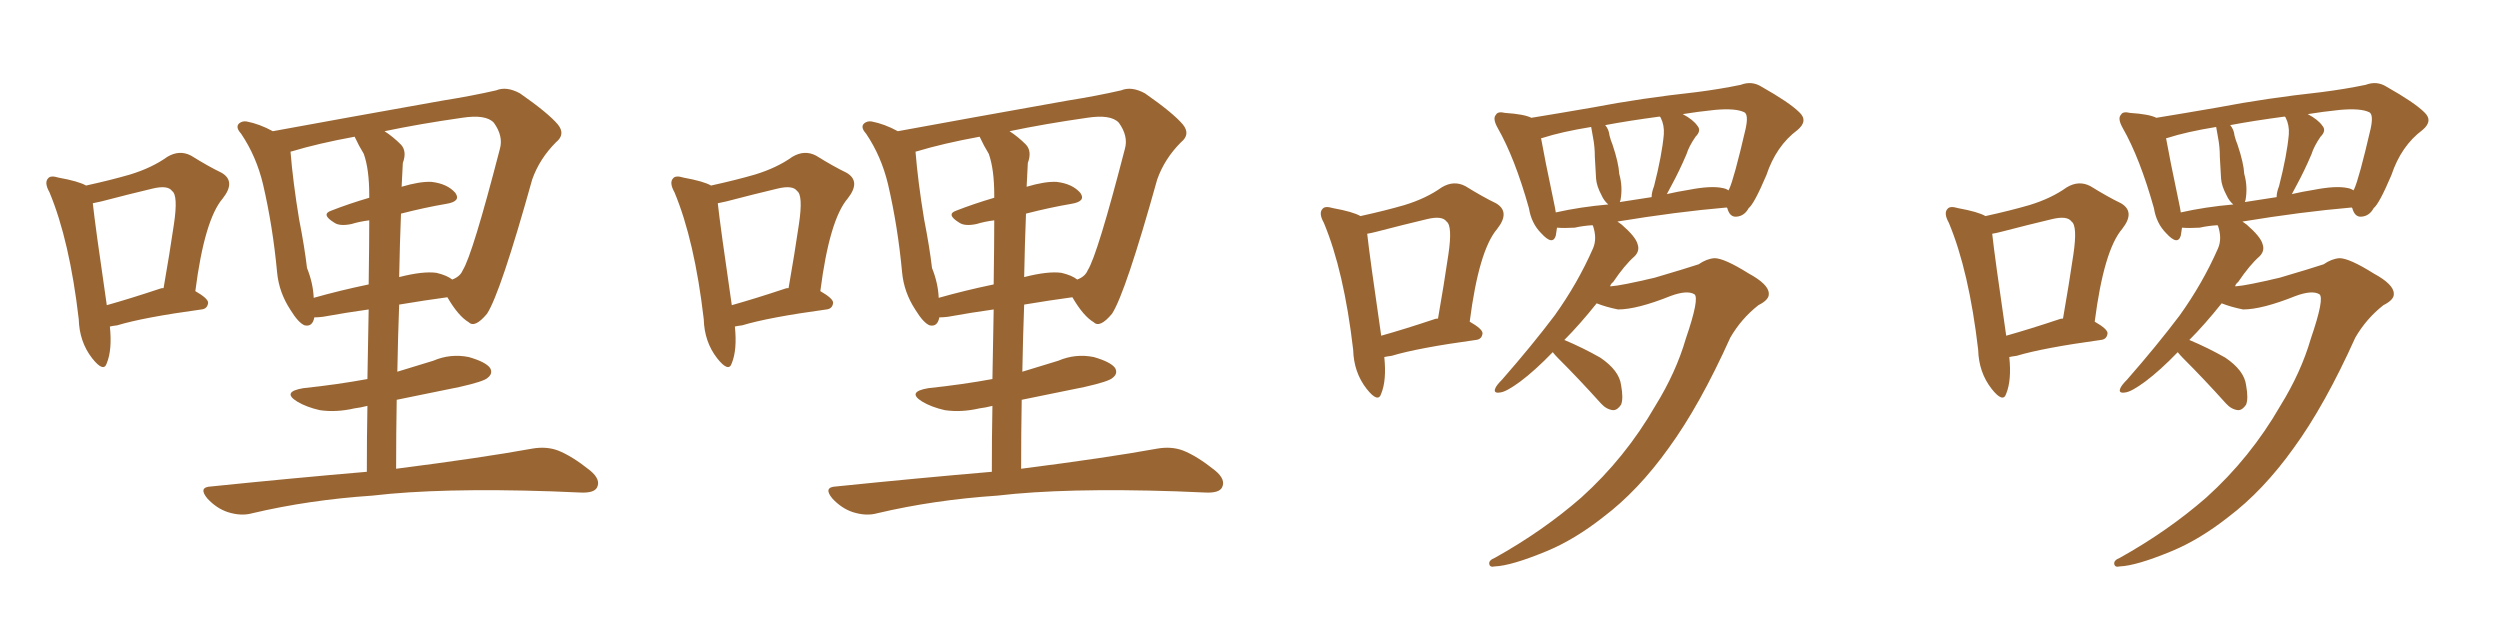 <svg xmlns="http://www.w3.org/2000/svg" xmlns:xlink="http://www.w3.org/1999/xlink" width="600" height="150"><path fill="#996633" padding="10" d="M26.37 78.37L26.37 78.37Q26.95 83.94 25.63 87.16L25.63 87.16Q24.90 89.50 22.12 85.99L22.12 85.99Q19.04 82.03 18.90 76.61L18.90 76.61Q16.70 57.71 11.87 46.14L11.87 46.14Q10.55 43.80 11.57 42.77L11.57 42.77Q12.16 42.04 14.06 42.63L14.06 42.63Q18.90 43.51 20.65 44.53L20.65 44.53Q26.66 43.21 31.20 41.89L31.20 41.89Q36.47 40.28 40.14 37.65L40.14 37.65Q43.07 35.89 45.85 37.35L45.85 37.35Q50.10 39.99 53.17 41.46L53.17 41.46Q56.69 43.51 53.47 47.61L53.47 47.61Q49.07 52.73 46.88 69.87L46.88 69.87Q49.95 71.63 49.95 72.66L49.95 72.66Q49.80 74.12 48.34 74.27L48.34 74.27Q34.42 76.17 28.13 78.08L28.13 78.08Q26.95 78.22 26.37 78.37ZM38.38 69.29L38.38 69.29Q38.67 69.14 39.26 69.14L39.26 69.14Q40.72 60.79 41.75 53.76L41.75 53.76Q42.77 46.88 41.31 45.85L41.31 45.85Q40.28 44.38 36.62 45.26L36.62 45.26Q31.05 46.58 24.32 48.34L24.32 48.34Q23.14 48.63 22.27 48.78L22.27 48.78Q22.85 54.20 25.63 73.24L25.63 73.24Q31.35 71.63 38.38 69.29ZM88.04 113.23L88.04 113.23Q88.04 104.59 88.18 97.41L88.18 97.41Q86.43 97.85 85.11 98.00L85.11 98.00Q80.71 99.02 76.76 98.44L76.76 98.44Q73.54 97.71 71.34 96.39L71.34 96.39Q67.53 94.04 72.80 93.16L72.80 93.16Q81.01 92.29 88.18 90.97L88.18 90.97Q88.33 81.45 88.48 74.27L88.48 74.27Q83.20 75 77.49 76.03L77.49 76.03Q76.32 76.17 75.44 76.17L75.44 76.17Q75 78.52 73.10 78.08L73.10 78.08Q71.63 77.49 69.73 74.41L69.73 74.41Q66.94 70.17 66.50 65.33L66.50 65.33Q65.48 54.35 63.13 44.24L63.13 44.24Q61.52 37.50 57.86 32.08L57.86 32.08Q56.40 30.47 57.42 29.59L57.42 29.59Q58.15 29.00 59.18 29.15L59.18 29.15Q62.26 29.74 65.48 31.49L65.48 31.49Q73.68 30.03 83.94 28.13L83.94 28.13Q96.24 25.93 106.05 24.17L106.05 24.17Q113.38 23.00 119.09 21.68L119.09 21.68Q121.58 20.65 124.80 22.41L124.80 22.41Q131.54 27.10 133.89 29.88L133.89 29.88Q135.79 32.23 133.45 34.13L133.45 34.13Q129.49 38.09 127.73 43.07L127.73 43.07L127.73 43.07Q120.12 70.31 116.89 75.29L116.89 75.29Q113.96 78.81 112.50 77.34L112.50 77.34Q110.01 75.88 107.37 71.34L107.37 71.34Q101.95 72.07 95.80 73.10L95.80 73.10Q95.51 80.71 95.36 89.21L95.36 89.21Q99.61 87.89 104.00 86.57L104.00 86.57Q108.11 84.81 112.50 85.69L112.50 85.69Q116.60 86.87 117.63 88.33L117.63 88.33Q118.36 89.65 117.04 90.67L117.04 90.67Q116.16 91.55 110.30 92.87L110.30 92.87Q102.39 94.48 95.21 95.95L95.21 95.95Q95.07 104.00 95.07 112.50L95.07 112.50Q115.72 109.86 127.73 107.67L127.73 107.67Q131.10 107.08 133.89 108.11L133.89 108.11Q137.26 109.42 141.65 112.94L141.65 112.94Q144.29 115.14 143.26 117.04L143.26 117.04Q142.53 118.36 139.31 118.21L139.31 118.21Q135.94 118.07 132.28 117.92L132.28 117.92Q105.62 117.04 89.36 118.95L89.36 118.95Q74.12 119.97 60.50 123.19L60.50 123.19Q57.86 123.93 54.64 122.90L54.64 122.90Q52.00 122.02 49.80 119.68L49.80 119.68Q47.46 116.89 50.68 116.75L50.68 116.75Q70.75 114.70 88.04 113.23ZM96.24 51.27L96.24 51.27Q95.95 58.45 95.80 66.50L95.80 66.50Q101.51 65.04 104.74 65.48L104.74 65.48Q107.23 66.06 108.54 67.09L108.54 67.09Q110.45 66.36 111.04 64.89L111.04 64.89Q113.38 61.23 119.97 35.74L119.97 35.74Q120.85 32.67 118.51 29.44L118.51 29.44Q116.60 27.39 110.89 28.27L110.89 28.27Q100.63 29.74 92.29 31.49L92.29 31.49Q94.34 32.81 96.24 34.72L96.24 34.72Q97.71 36.33 96.68 39.11L96.68 39.11Q96.53 41.60 96.39 44.82L96.39 44.82Q100.78 43.51 103.56 43.65L103.56 43.65Q107.37 44.09 109.28 46.29L109.28 46.29Q110.74 48.34 107.08 48.93L107.08 48.93Q101.95 49.80 96.24 51.27ZM87.30 36.91L87.30 36.91L87.30 36.91Q86.13 35.01 85.11 32.81L85.11 32.81Q76.32 34.42 70.02 36.33L70.02 36.33Q69.73 36.33 69.73 36.47L69.73 36.47Q70.31 43.65 71.78 52.59L71.78 52.59Q73.10 59.33 73.68 64.31L73.68 64.31Q75.15 67.97 75.29 71.48L75.29 71.48Q81.45 69.73 88.48 68.26L88.48 68.26Q88.62 58.30 88.62 52.88L88.62 52.88Q86.28 53.17 84.38 53.76L84.38 53.76Q81.59 54.35 80.27 53.47L80.27 53.47Q76.90 51.42 79.54 50.54L79.54 50.54Q83.64 48.93 88.62 47.46L88.62 47.46Q88.62 47.02 88.62 46.88L88.62 46.88Q88.62 40.58 87.30 36.91ZM176.37 78.37L176.37 78.37Q176.95 83.94 175.63 87.16L175.63 87.16Q174.90 89.50 172.12 85.99L172.12 85.99Q169.04 82.03 168.90 76.61L168.90 76.61Q166.70 57.71 161.87 46.14L161.87 46.14Q160.55 43.80 161.57 42.77L161.57 42.77Q162.16 42.04 164.06 42.63L164.06 42.63Q168.90 43.51 170.65 44.53L170.65 44.53Q176.66 43.21 181.20 41.89L181.20 41.89Q186.47 40.28 190.14 37.65L190.14 37.65Q193.07 35.89 195.85 37.35L195.85 37.35Q200.10 39.99 203.17 41.46L203.17 41.46Q206.69 43.51 203.47 47.61L203.47 47.61Q199.07 52.73 196.88 69.87L196.88 69.87Q199.95 71.63 199.95 72.66L199.95 72.66Q199.80 74.12 198.34 74.27L198.34 74.27Q184.42 76.17 178.13 78.08L178.13 78.08Q176.95 78.22 176.37 78.37ZM188.38 69.29L188.38 69.29Q188.67 69.14 189.26 69.14L189.26 69.14Q190.72 60.79 191.75 53.76L191.75 53.76Q192.77 46.88 191.31 45.85L191.31 45.85Q190.28 44.38 186.62 45.26L186.62 45.26Q181.05 46.58 174.32 48.34L174.32 48.34Q173.14 48.63 172.27 48.78L172.27 48.78Q172.85 54.20 175.63 73.24L175.63 73.24Q181.35 71.63 188.38 69.29ZM238.04 113.23L238.04 113.23Q238.04 104.59 238.18 97.41L238.18 97.41Q236.43 97.85 235.11 98.00L235.11 98.00Q230.71 99.02 226.76 98.44L226.76 98.44Q223.54 97.71 221.34 96.39L221.34 96.39Q217.53 94.04 222.80 93.16L222.80 93.16Q231.01 92.29 238.18 90.97L238.18 90.97Q238.33 81.45 238.48 74.27L238.48 74.27Q233.20 75 227.49 76.03L227.49 76.03Q226.32 76.17 225.44 76.17L225.44 76.17Q225 78.52 223.10 78.08L223.10 78.08Q221.63 77.49 219.73 74.41L219.73 74.41Q216.94 70.17 216.50 65.33L216.50 65.33Q215.48 54.35 213.13 44.24L213.13 44.24Q211.52 37.50 207.86 32.08L207.86 32.08Q206.40 30.47 207.42 29.59L207.42 29.59Q208.15 29.00 209.18 29.15L209.18 29.15Q212.26 29.74 215.48 31.49L215.48 31.49Q223.68 30.03 233.94 28.13L233.94 28.13Q246.24 25.93 256.05 24.17L256.05 24.17Q263.38 23.00 269.09 21.68L269.09 21.68Q271.58 20.65 274.80 22.41L274.80 22.41Q281.54 27.10 283.89 29.88L283.89 29.88Q285.79 32.23 283.45 34.13L283.45 34.13Q279.49 38.09 277.73 43.07L277.73 43.07L277.73 43.07Q270.12 70.31 266.89 75.29L266.89 75.29Q263.96 78.81 262.50 77.34L262.50 77.34Q260.01 75.88 257.37 71.34L257.37 71.34Q251.95 72.07 245.80 73.10L245.80 73.10Q245.51 80.71 245.36 89.21L245.36 89.21Q249.61 87.89 254.00 86.57L254.00 86.57Q258.11 84.81 262.50 85.69L262.50 85.69Q266.60 86.87 267.63 88.33L267.63 88.33Q268.36 89.65 267.04 90.67L267.04 90.67Q266.16 91.55 260.30 92.87L260.30 92.87Q252.39 94.48 245.21 95.95L245.21 95.95Q245.07 104.00 245.07 112.50L245.07 112.50Q265.72 109.86 277.73 107.67L277.73 107.67Q281.10 107.08 283.89 108.11L283.89 108.11Q287.26 109.42 291.65 112.94L291.65 112.94Q294.29 115.14 293.26 117.04L293.26 117.04Q292.53 118.36 289.31 118.21L289.31 118.21Q285.94 118.07 282.28 117.92L282.28 117.92Q255.62 117.04 239.36 118.95L239.36 118.95Q224.12 119.97 210.50 123.19L210.50 123.19Q207.86 123.93 204.64 122.90L204.64 122.90Q202.00 122.02 199.80 119.68L199.80 119.68Q197.46 116.89 200.68 116.75L200.68 116.75Q220.75 114.70 238.04 113.23ZM246.24 51.27L246.24 51.27Q245.95 58.45 245.80 66.50L245.80 66.50Q251.51 65.04 254.74 65.48L254.74 65.48Q257.23 66.06 258.54 67.09L258.54 67.09Q260.45 66.36 261.04 64.89L261.04 64.89Q263.38 61.23 269.97 35.74L269.97 35.74Q270.85 32.67 268.51 29.44L268.51 29.44Q266.60 27.39 260.89 28.27L260.89 28.27Q250.63 29.74 242.29 31.49L242.29 31.49Q244.34 32.81 246.24 34.72L246.24 34.72Q247.71 36.33 246.68 39.11L246.68 39.11Q246.53 41.60 246.39 44.82L246.39 44.82Q250.78 43.51 253.56 43.65L253.56 43.65Q257.37 44.09 259.28 46.29L259.28 46.29Q260.74 48.34 257.08 48.93L257.08 48.93Q251.95 49.80 246.24 51.27ZM237.30 36.91L237.30 36.91L237.30 36.91Q236.13 35.01 235.11 32.81L235.11 32.81Q226.32 34.42 220.02 36.33L220.02 36.33Q219.73 36.33 219.73 36.47L219.73 36.47Q220.31 43.65 221.78 52.59L221.78 52.59Q223.10 59.33 223.68 64.31L223.68 64.31Q225.15 67.97 225.29 71.48L225.29 71.48Q231.45 69.73 238.48 68.26L238.48 68.26Q238.62 58.30 238.62 52.88L238.62 52.88Q236.28 53.17 234.38 53.76L234.38 53.76Q231.59 54.35 230.27 53.47L230.27 53.47Q226.90 51.42 229.54 50.54L229.54 50.54Q233.64 48.93 238.62 47.46L238.62 47.46Q238.62 47.02 238.62 46.88L238.62 46.88Q238.62 40.58 237.30 36.91ZM372.66 84.52L372.66 84.52Q368.41 88.92 364.89 91.55L364.89 91.55Q361.52 94.04 360.06 94.19L360.06 94.19Q358.30 94.48 358.89 93.16L358.89 93.16Q359.18 92.43 360.50 91.11L360.50 91.11Q367.68 82.91 373.10 75.73L373.10 75.73Q378.66 67.97 382.32 59.62L382.32 59.62Q383.35 57.28 382.32 54.20L382.32 54.20Q382.18 54.05 382.18 54.05L382.18 54.05Q379.83 54.20 377.93 54.64L377.93 54.64Q375.44 54.79 373.68 54.64L373.68 54.64Q373.54 55.66 373.39 56.54L373.39 56.54Q372.66 59.03 369.87 55.96L369.87 55.96Q367.53 53.61 366.94 49.95L366.94 49.95Q363.57 37.94 359.47 30.76L359.47 30.76Q358.15 28.42 359.03 27.54L359.03 27.54Q359.47 26.66 361.23 27.10L361.23 27.10Q365.77 27.39 367.53 28.27L367.53 28.27Q373.83 27.25 382.32 25.78L382.32 25.78Q393.75 23.58 407.08 22.12L407.08 22.12Q412.79 21.39 417.77 20.36L417.77 20.36Q420.41 19.34 422.75 20.80L422.75 20.80Q429.49 24.61 431.84 26.95L431.84 26.95Q434.03 29.00 431.40 31.20L431.40 31.20Q426.27 35.01 423.93 42.04L423.93 42.04Q421.00 48.93 419.68 49.95L419.68 49.95Q418.65 51.86 416.75 52.00L416.75 52.00Q415.14 52.15 414.55 49.95L414.55 49.95Q414.40 49.80 414.40 49.80L414.40 49.80Q402.39 50.83 388.18 53.17L388.18 53.17Q388.62 53.47 389.21 53.91L389.21 53.91Q392.58 56.84 393.02 58.59L393.02 58.59Q393.60 60.21 392.29 61.52L392.29 61.52Q389.94 63.57 387.16 67.68L387.16 67.68Q386.57 68.12 386.43 68.70L386.43 68.70Q386.72 68.70 386.72 68.70L386.72 68.70Q389.06 68.55 397.12 66.65L397.12 66.65Q404.59 64.45 407.67 63.43L407.67 63.43Q409.57 62.11 411.47 61.96L411.47 61.96Q413.82 61.96 419.68 65.63L419.68 65.63Q424.51 68.26 424.51 70.46L424.51 70.46Q424.66 71.92 422.02 73.24L422.02 73.24Q417.92 76.46 415.28 81.01L415.28 81.01Q407.96 97.27 400.49 107.52L400.49 107.52Q393.16 117.77 384.81 124.07L384.81 124.07Q377.93 129.49 371.19 132.28L371.19 132.28Q362.70 135.79 358.74 135.94L358.74 135.94Q357.57 136.23 357.42 135.35L357.42 135.35Q357.28 134.47 358.74 133.89L358.74 133.89Q370.31 127.44 379.54 119.38L379.54 119.38Q390.09 109.86 397.27 97.41L397.27 97.41Q402.25 89.36 404.59 81.30L404.59 81.30Q407.96 71.48 406.64 70.61L406.64 70.61Q404.88 69.58 400.93 71.04L400.93 71.04Q392.87 74.27 388.33 74.27L388.33 74.27Q385.40 73.68 383.20 72.80L383.20 72.80Q379.10 77.93 375.44 81.59L375.44 81.59Q379.98 83.50 384.08 85.84L384.08 85.84Q388.62 88.92 389.06 92.43L389.06 92.43Q389.65 95.65 389.06 97.12L389.06 97.12Q388.18 98.44 387.16 98.44L387.16 98.44Q385.55 98.29 384.23 96.83L384.23 96.83Q378.96 90.97 373.97 85.99L373.97 85.99Q373.10 85.11 372.66 84.52ZM413.38 45.12L413.38 45.12Q414.26 45.26 414.84 45.70L414.84 45.70Q414.84 45.56 414.99 45.41L414.99 45.41Q416.16 42.92 418.95 30.91L418.95 30.91Q419.68 27.54 418.65 26.95L418.65 26.95Q416.60 25.93 411.62 26.37L411.62 26.37Q407.37 26.81 403.86 27.39L403.86 27.39Q406.35 28.71 407.37 30.18L407.37 30.18Q408.40 31.35 406.93 32.81L406.93 32.81Q405.32 35.16 404.74 37.06L404.74 37.06Q402.98 41.16 401.22 44.38L401.22 44.38Q400.63 45.56 400.05 46.58L400.05 46.58Q402.54 46.00 405.32 45.56L405.32 45.56Q410.60 44.53 413.38 45.12ZM388.77 48.49L388.77 48.49Q392.43 47.90 396.39 47.31L396.39 47.31Q396.39 46.14 396.97 44.68L396.97 44.68Q398.88 37.21 399.32 32.23L399.32 32.23Q399.46 30.03 398.58 28.27L398.58 28.27Q398.44 27.98 398.29 27.98L398.29 27.98Q390.67 29.00 385.25 30.03L385.25 30.03Q386.13 31.05 386.28 32.52L386.28 32.52Q386.57 33.69 387.01 34.72L387.01 34.72Q388.48 39.11 388.62 41.75L388.62 41.75Q389.50 44.82 388.92 48.05L388.92 48.05Q388.77 48.34 388.77 48.49ZM373.39 50.98L373.39 50.98L373.39 50.98Q379.25 49.66 385.99 49.07L385.99 49.07Q384.96 48.19 384.38 46.88L384.38 46.88Q383.20 44.68 383.06 42.92L383.06 42.92Q382.91 40.43 382.76 37.65L382.76 37.65Q382.76 35.16 382.32 32.96L382.32 32.96Q382.03 31.49 381.88 30.47L381.88 30.47Q374.71 31.64 370.17 33.11L370.17 33.11Q369.87 33.11 369.87 33.25L369.87 33.25Q370.61 37.50 372.95 48.63L372.95 48.63Q373.24 49.95 373.39 50.98ZM332.23 85.69L332.23 85.69Q332.81 91.26 331.49 94.48L331.49 94.48Q330.76 96.83 327.98 93.31L327.98 93.31Q324.90 89.36 324.76 83.94L324.76 83.94Q322.56 65.04 317.72 53.47L317.72 53.47Q316.41 51.12 317.43 50.10L317.43 50.10Q318.02 49.37 319.92 49.95L319.92 49.95Q324.76 50.83 326.51 51.86L326.51 51.86Q332.52 50.54 337.06 49.22L337.06 49.22Q342.33 47.61 346.00 44.97L346.00 44.97Q348.93 43.21 351.71 44.68L351.71 44.68Q355.96 47.31 359.03 48.78L359.03 48.78Q362.55 50.83 359.33 54.93L359.33 54.93Q354.93 60.06 352.73 77.20L352.73 77.20Q355.81 78.96 355.81 79.98L355.81 79.98Q355.66 81.45 354.20 81.59L354.20 81.59Q340.28 83.50 333.98 85.40L333.98 85.40Q332.81 85.55 332.23 85.69ZM344.24 76.61L344.24 76.61Q344.53 76.46 345.12 76.46L345.12 76.46Q346.58 68.12 347.61 61.08L347.61 61.08Q348.63 54.20 347.17 53.17L347.17 53.17Q346.14 51.71 342.48 52.59L342.48 52.59Q336.91 53.91 330.18 55.66L330.18 55.66Q329.00 55.96 328.13 56.10L328.13 56.10Q328.71 61.52 331.49 80.57L331.49 80.57Q337.21 78.96 344.24 76.61ZM522.66 84.52L522.66 84.52Q518.41 88.92 514.89 91.55L514.89 91.55Q511.52 94.04 510.06 94.19L510.06 94.19Q508.30 94.48 508.89 93.16L508.89 93.16Q509.18 92.43 510.50 91.11L510.50 91.11Q517.68 82.91 523.10 75.73L523.10 75.73Q528.66 67.97 532.32 59.62L532.32 59.62Q533.35 57.28 532.32 54.20L532.32 54.20Q532.18 54.05 532.18 54.05L532.18 54.05Q529.83 54.20 527.93 54.64L527.93 54.64Q525.44 54.79 523.68 54.64L523.68 54.64Q523.54 55.66 523.39 56.54L523.39 56.54Q522.66 59.03 519.87 55.96L519.87 55.96Q517.53 53.61 516.94 49.95L516.94 49.95Q513.57 37.94 509.47 30.76L509.47 30.76Q508.15 28.42 509.03 27.54L509.03 27.54Q509.47 26.66 511.23 27.10L511.23 27.10Q515.77 27.39 517.53 28.27L517.53 28.27Q523.83 27.25 532.32 25.78L532.32 25.78Q543.75 23.58 557.08 22.12L557.08 22.12Q562.79 21.39 567.77 20.36L567.77 20.36Q570.41 19.34 572.75 20.80L572.75 20.80Q579.49 24.61 581.84 26.95L581.84 26.95Q584.03 29.00 581.40 31.20L581.40 31.20Q576.27 35.01 573.93 42.04L573.93 42.04Q571.00 48.93 569.68 49.95L569.68 49.95Q568.65 51.86 566.75 52.00L566.75 52.00Q565.14 52.15 564.55 49.95L564.55 49.95Q564.40 49.80 564.40 49.80L564.40 49.80Q552.39 50.83 538.18 53.17L538.18 53.17Q538.62 53.47 539.21 53.91L539.21 53.91Q542.58 56.84 543.02 58.59L543.02 58.59Q543.60 60.21 542.29 61.52L542.29 61.52Q539.94 63.57 537.16 67.68L537.16 67.68Q536.57 68.12 536.43 68.70L536.43 68.70Q536.72 68.70 536.72 68.70L536.72 68.70Q539.06 68.55 547.12 66.65L547.12 66.65Q554.59 64.45 557.67 63.43L557.67 63.43Q559.57 62.11 561.47 61.96L561.47 61.96Q563.82 61.96 569.68 65.63L569.68 65.63Q574.51 68.26 574.51 70.46L574.51 70.46Q574.66 71.92 572.02 73.24L572.02 73.24Q567.92 76.46 565.28 81.01L565.28 81.01Q557.96 97.27 550.49 107.52L550.49 107.52Q543.16 117.77 534.81 124.07L534.81 124.07Q527.93 129.49 521.19 132.28L521.19 132.28Q512.70 135.79 508.74 135.94L508.74 135.94Q507.57 136.23 507.42 135.35L507.42 135.35Q507.28 134.47 508.74 133.89L508.74 133.89Q520.31 127.44 529.54 119.38L529.54 119.38Q540.09 109.86 547.27 97.41L547.27 97.41Q552.25 89.36 554.59 81.30L554.59 81.30Q557.96 71.48 556.64 70.61L556.64 70.61Q554.88 69.58 550.93 71.04L550.93 71.04Q542.87 74.27 538.33 74.27L538.33 74.27Q535.40 73.68 533.20 72.80L533.20 72.80Q529.10 77.93 525.44 81.59L525.44 81.59Q529.98 83.50 534.08 85.84L534.08 85.84Q538.62 88.92 539.06 92.43L539.06 92.43Q539.65 95.65 539.06 97.12L539.06 97.12Q538.18 98.44 537.16 98.44L537.16 98.44Q535.55 98.29 534.23 96.83L534.23 96.83Q528.96 90.97 523.97 85.99L523.97 85.99Q523.10 85.11 522.66 84.52ZM563.38 45.12L563.38 45.12Q564.26 45.26 564.84 45.70L564.84 45.70Q564.84 45.56 564.99 45.41L564.99 45.41Q566.16 42.92 568.95 30.91L568.95 30.91Q569.68 27.54 568.65 26.95L568.65 26.95Q566.60 25.93 561.62 26.37L561.62 26.37Q557.37 26.81 553.86 27.39L553.86 27.39Q556.35 28.71 557.37 30.18L557.37 30.18Q558.40 31.35 556.93 32.81L556.93 32.81Q555.32 35.16 554.74 37.06L554.74 37.06Q552.98 41.16 551.22 44.38L551.22 44.38Q550.63 45.56 550.05 46.58L550.05 46.58Q552.54 46.00 555.32 45.56L555.32 45.56Q560.60 44.53 563.38 45.12ZM538.77 48.49L538.77 48.49Q542.43 47.90 546.39 47.31L546.39 47.31Q546.39 46.14 546.97 44.68L546.97 44.68Q548.88 37.21 549.32 32.23L549.32 32.23Q549.46 30.03 548.58 28.27L548.58 28.27Q548.44 27.98 548.29 27.98L548.29 27.98Q540.67 29.00 535.25 30.03L535.25 30.03Q536.13 31.05 536.28 32.52L536.28 32.52Q536.57 33.69 537.01 34.72L537.01 34.72Q538.48 39.11 538.62 41.75L538.62 41.75Q539.50 44.82 538.92 48.05L538.92 48.05Q538.77 48.34 538.77 48.49ZM523.39 50.98L523.39 50.98L523.39 50.98Q529.25 49.66 535.99 49.07L535.99 49.07Q534.96 48.19 534.38 46.88L534.38 46.88Q533.20 44.68 533.06 42.92L533.06 42.92Q532.91 40.43 532.76 37.65L532.76 37.65Q532.76 35.16 532.32 32.96L532.32 32.96Q532.03 31.49 531.88 30.47L531.88 30.47Q524.71 31.64 520.17 33.11L520.17 33.11Q519.87 33.11 519.87 33.25L519.87 33.25Q520.61 37.50 522.95 48.63L522.95 48.63Q523.24 49.95 523.39 50.98ZM482.23 85.69L482.23 85.69Q482.81 91.26 481.49 94.48L481.49 94.48Q480.76 96.83 477.98 93.31L477.98 93.31Q474.90 89.36 474.76 83.94L474.76 83.94Q472.56 65.04 467.72 53.47L467.72 53.47Q466.41 51.12 467.43 50.10L467.43 50.10Q468.02 49.37 469.92 49.95L469.92 49.95Q474.76 50.83 476.51 51.86L476.51 51.86Q482.52 50.54 487.06 49.22L487.06 49.22Q492.33 47.61 496.00 44.97L496.00 44.97Q498.93 43.21 501.71 44.68L501.71 44.68Q505.96 47.31 509.03 48.78L509.03 48.78Q512.55 50.83 509.33 54.93L509.33 54.93Q504.93 60.06 502.73 77.20L502.73 77.20Q505.81 78.96 505.81 79.98L505.81 79.98Q505.66 81.45 504.20 81.59L504.20 81.59Q490.28 83.50 483.98 85.40L483.98 85.40Q482.81 85.55 482.23 85.69ZM494.24 76.61L494.24 76.61Q494.53 76.46 495.12 76.46L495.12 76.46Q496.58 68.12 497.61 61.08L497.61 61.08Q498.63 54.20 497.17 53.17L497.17 53.17Q496.14 51.71 492.48 52.59L492.48 52.59Q486.91 53.91 480.18 55.66L480.18 55.66Q479.00 55.96 478.13 56.10L478.13 56.10Q478.71 61.52 481.49 80.57L481.49 80.57Q487.21 78.96 494.24 76.61Z"/></svg>